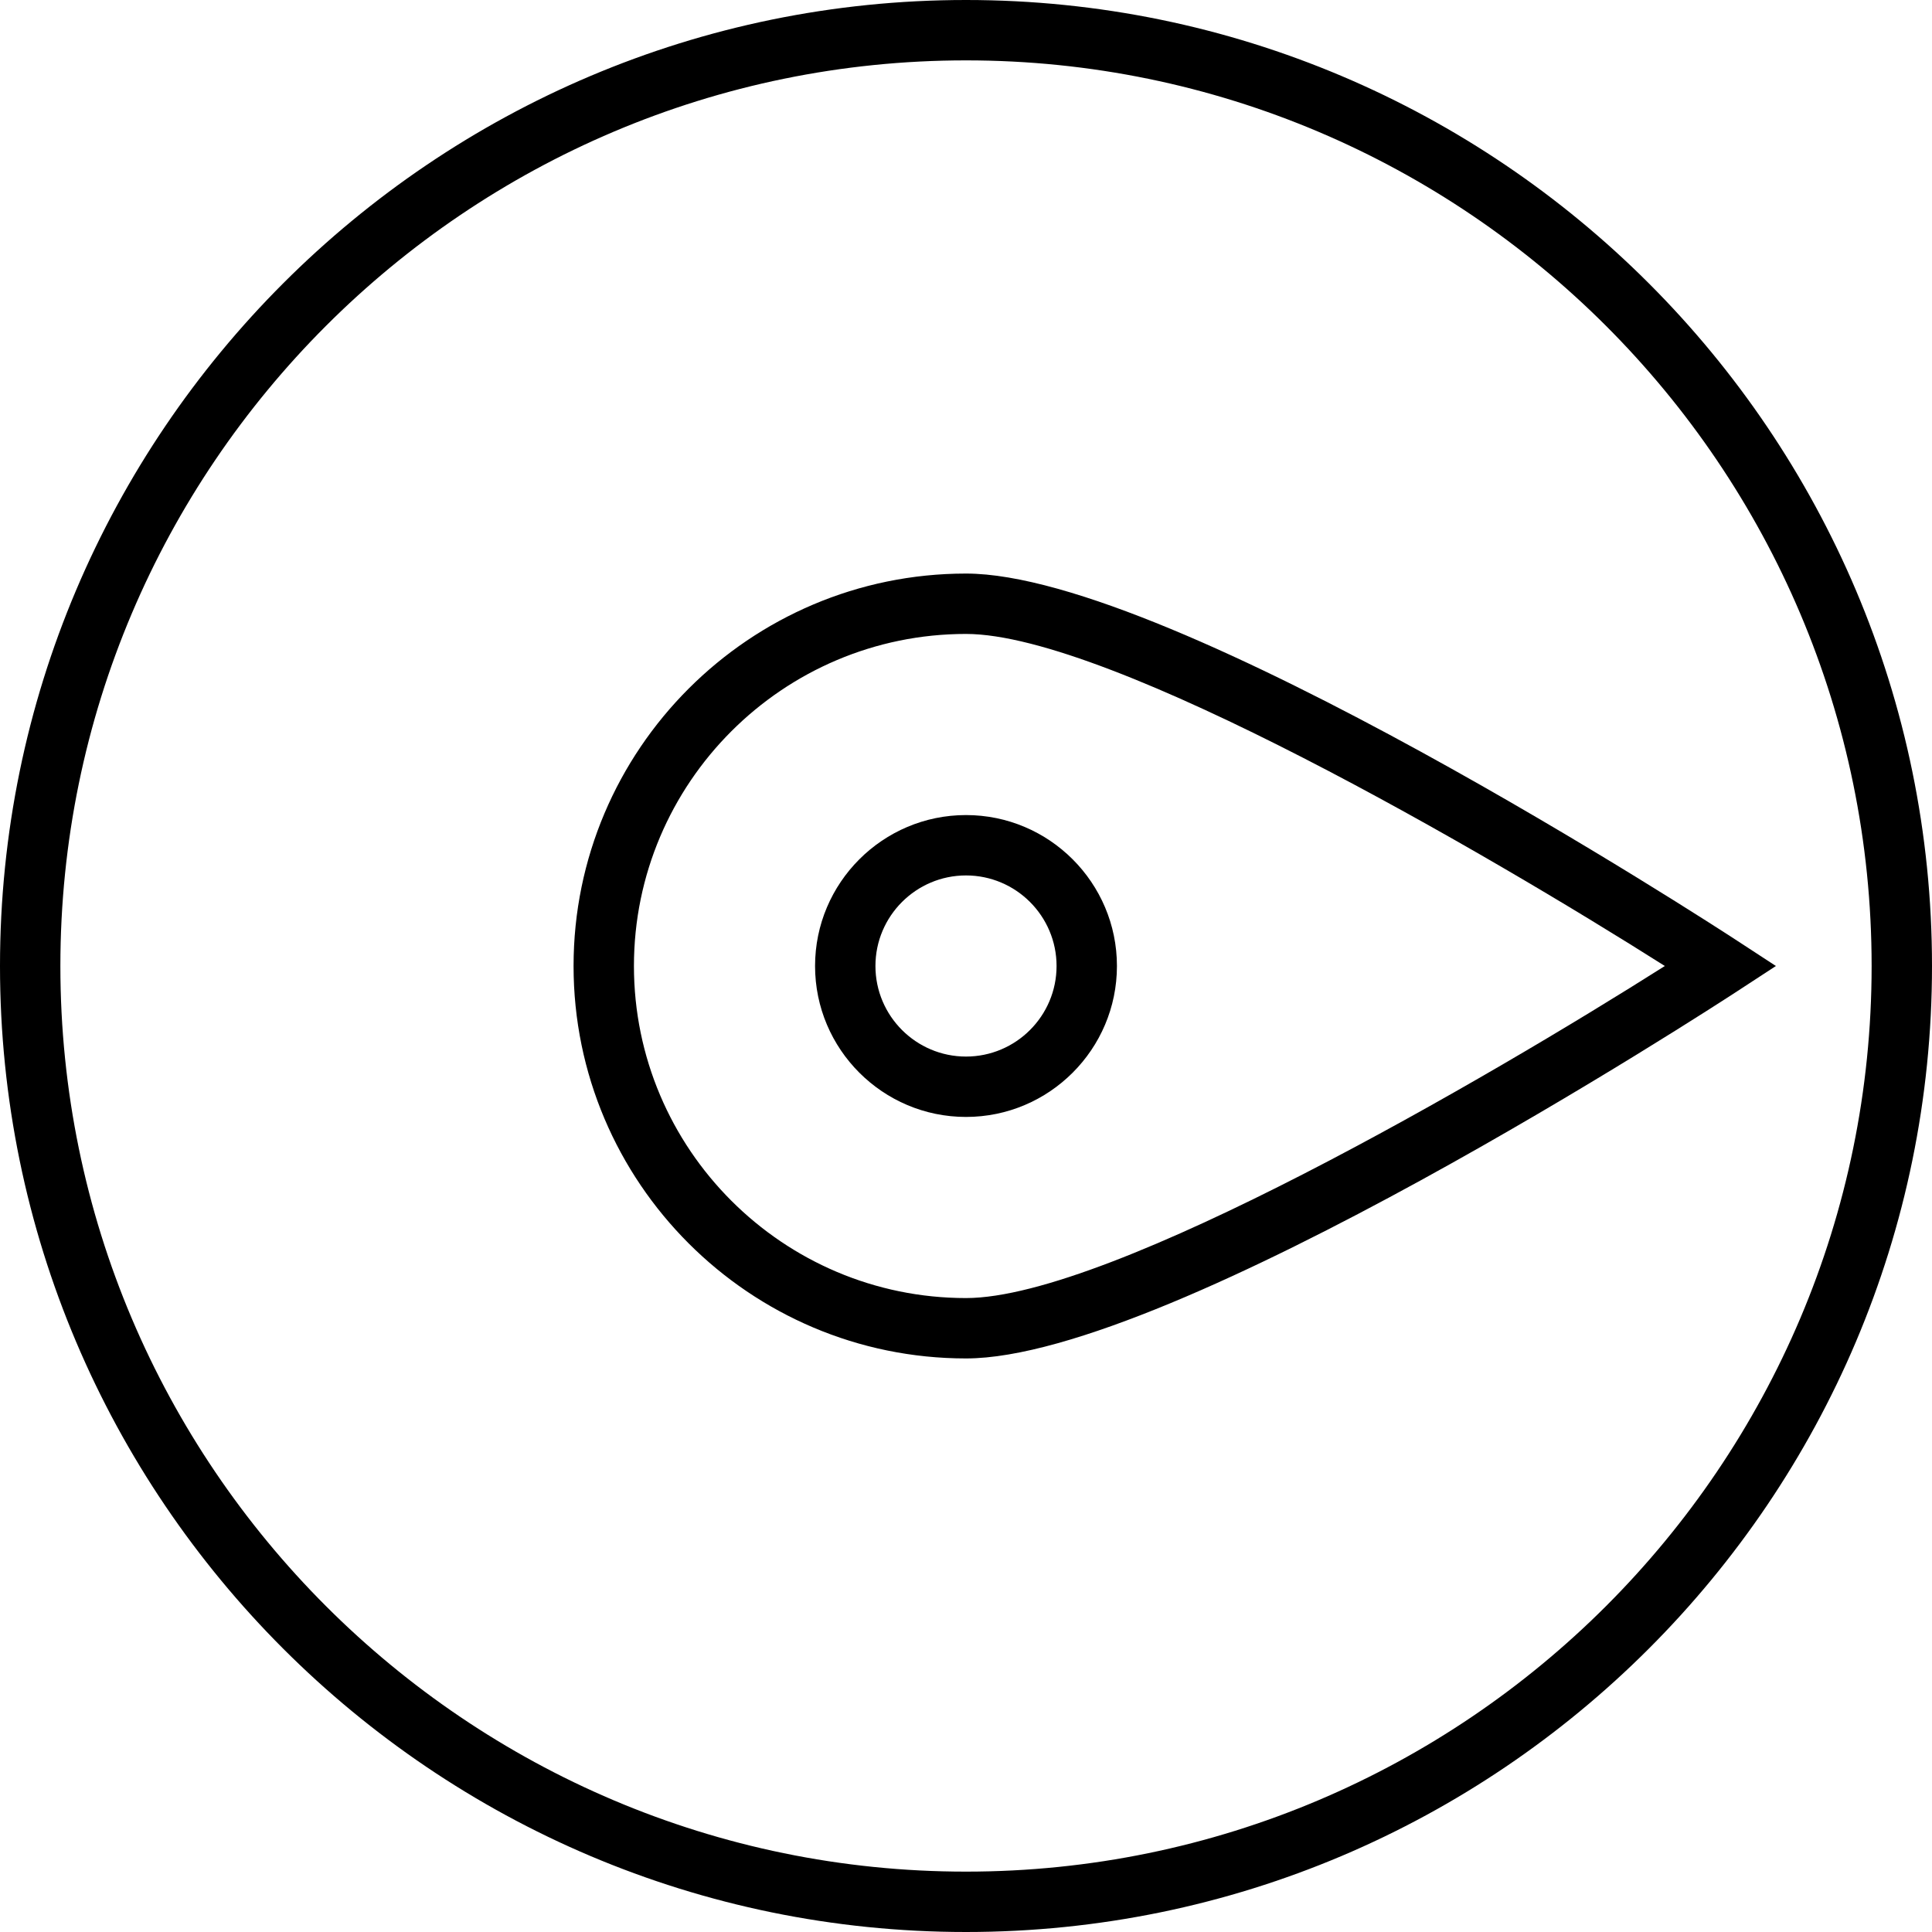 <?xml version="1.0" encoding="utf-8"?>
<!-- Generator: Adobe Illustrator 16.0.0, SVG Export Plug-In . SVG Version: 6.00 Build 0)  -->
<!DOCTYPE svg PUBLIC "-//W3C//DTD SVG 1.1//EN" "http://www.w3.org/Graphics/SVG/1.1/DTD/svg11.dtd">
<svg version="1.1" id="Layer_1" xmlns="http://www.w3.org/2000/svg" xmlns:xlink="http://www.w3.org/1999/xlink" x="0px" y="0px"
	 width="64px" height="64px" viewBox="0 0 64 64" enable-background="new 0 0 64 64" xml:space="preserve">
<g>
	<path d="M32,0C14.355,0,0,14.355,0,32s14.355,32,32,32s32-14.355,32-32S49.645,0,32,0z M32,62C15.458,62,2,48.542,2,32
		S15.458,2,32,2s30,13.458,30,30S48.542,62,32,62z"/>
	<path d="M27,32c0,2.757,2.243,5,5,5s5-2.243,5-5s-2.243-5-5-5S27,29.243,27,32z M35,32c0,1.654-1.346,3-3,3s-3-1.346-3-3
		s1.346-3,3-3S35,30.346,35,32z"/>
	<path d="M19,32c0,7.168,5.832,13,13,13c6.847,0,24.787-11.666,25.547-12.163L58.829,32l-1.282-0.837C56.787,30.666,38.847,19,32,19
		C24.832,19,19,24.832,19,32z M32,43c-6.065,0-11-4.935-11-11s4.935-11,11-11c4.796,0,17.299,7.293,23.15,11
		C49.299,35.707,36.796,43,32,43z"/>
</g>
</svg>
